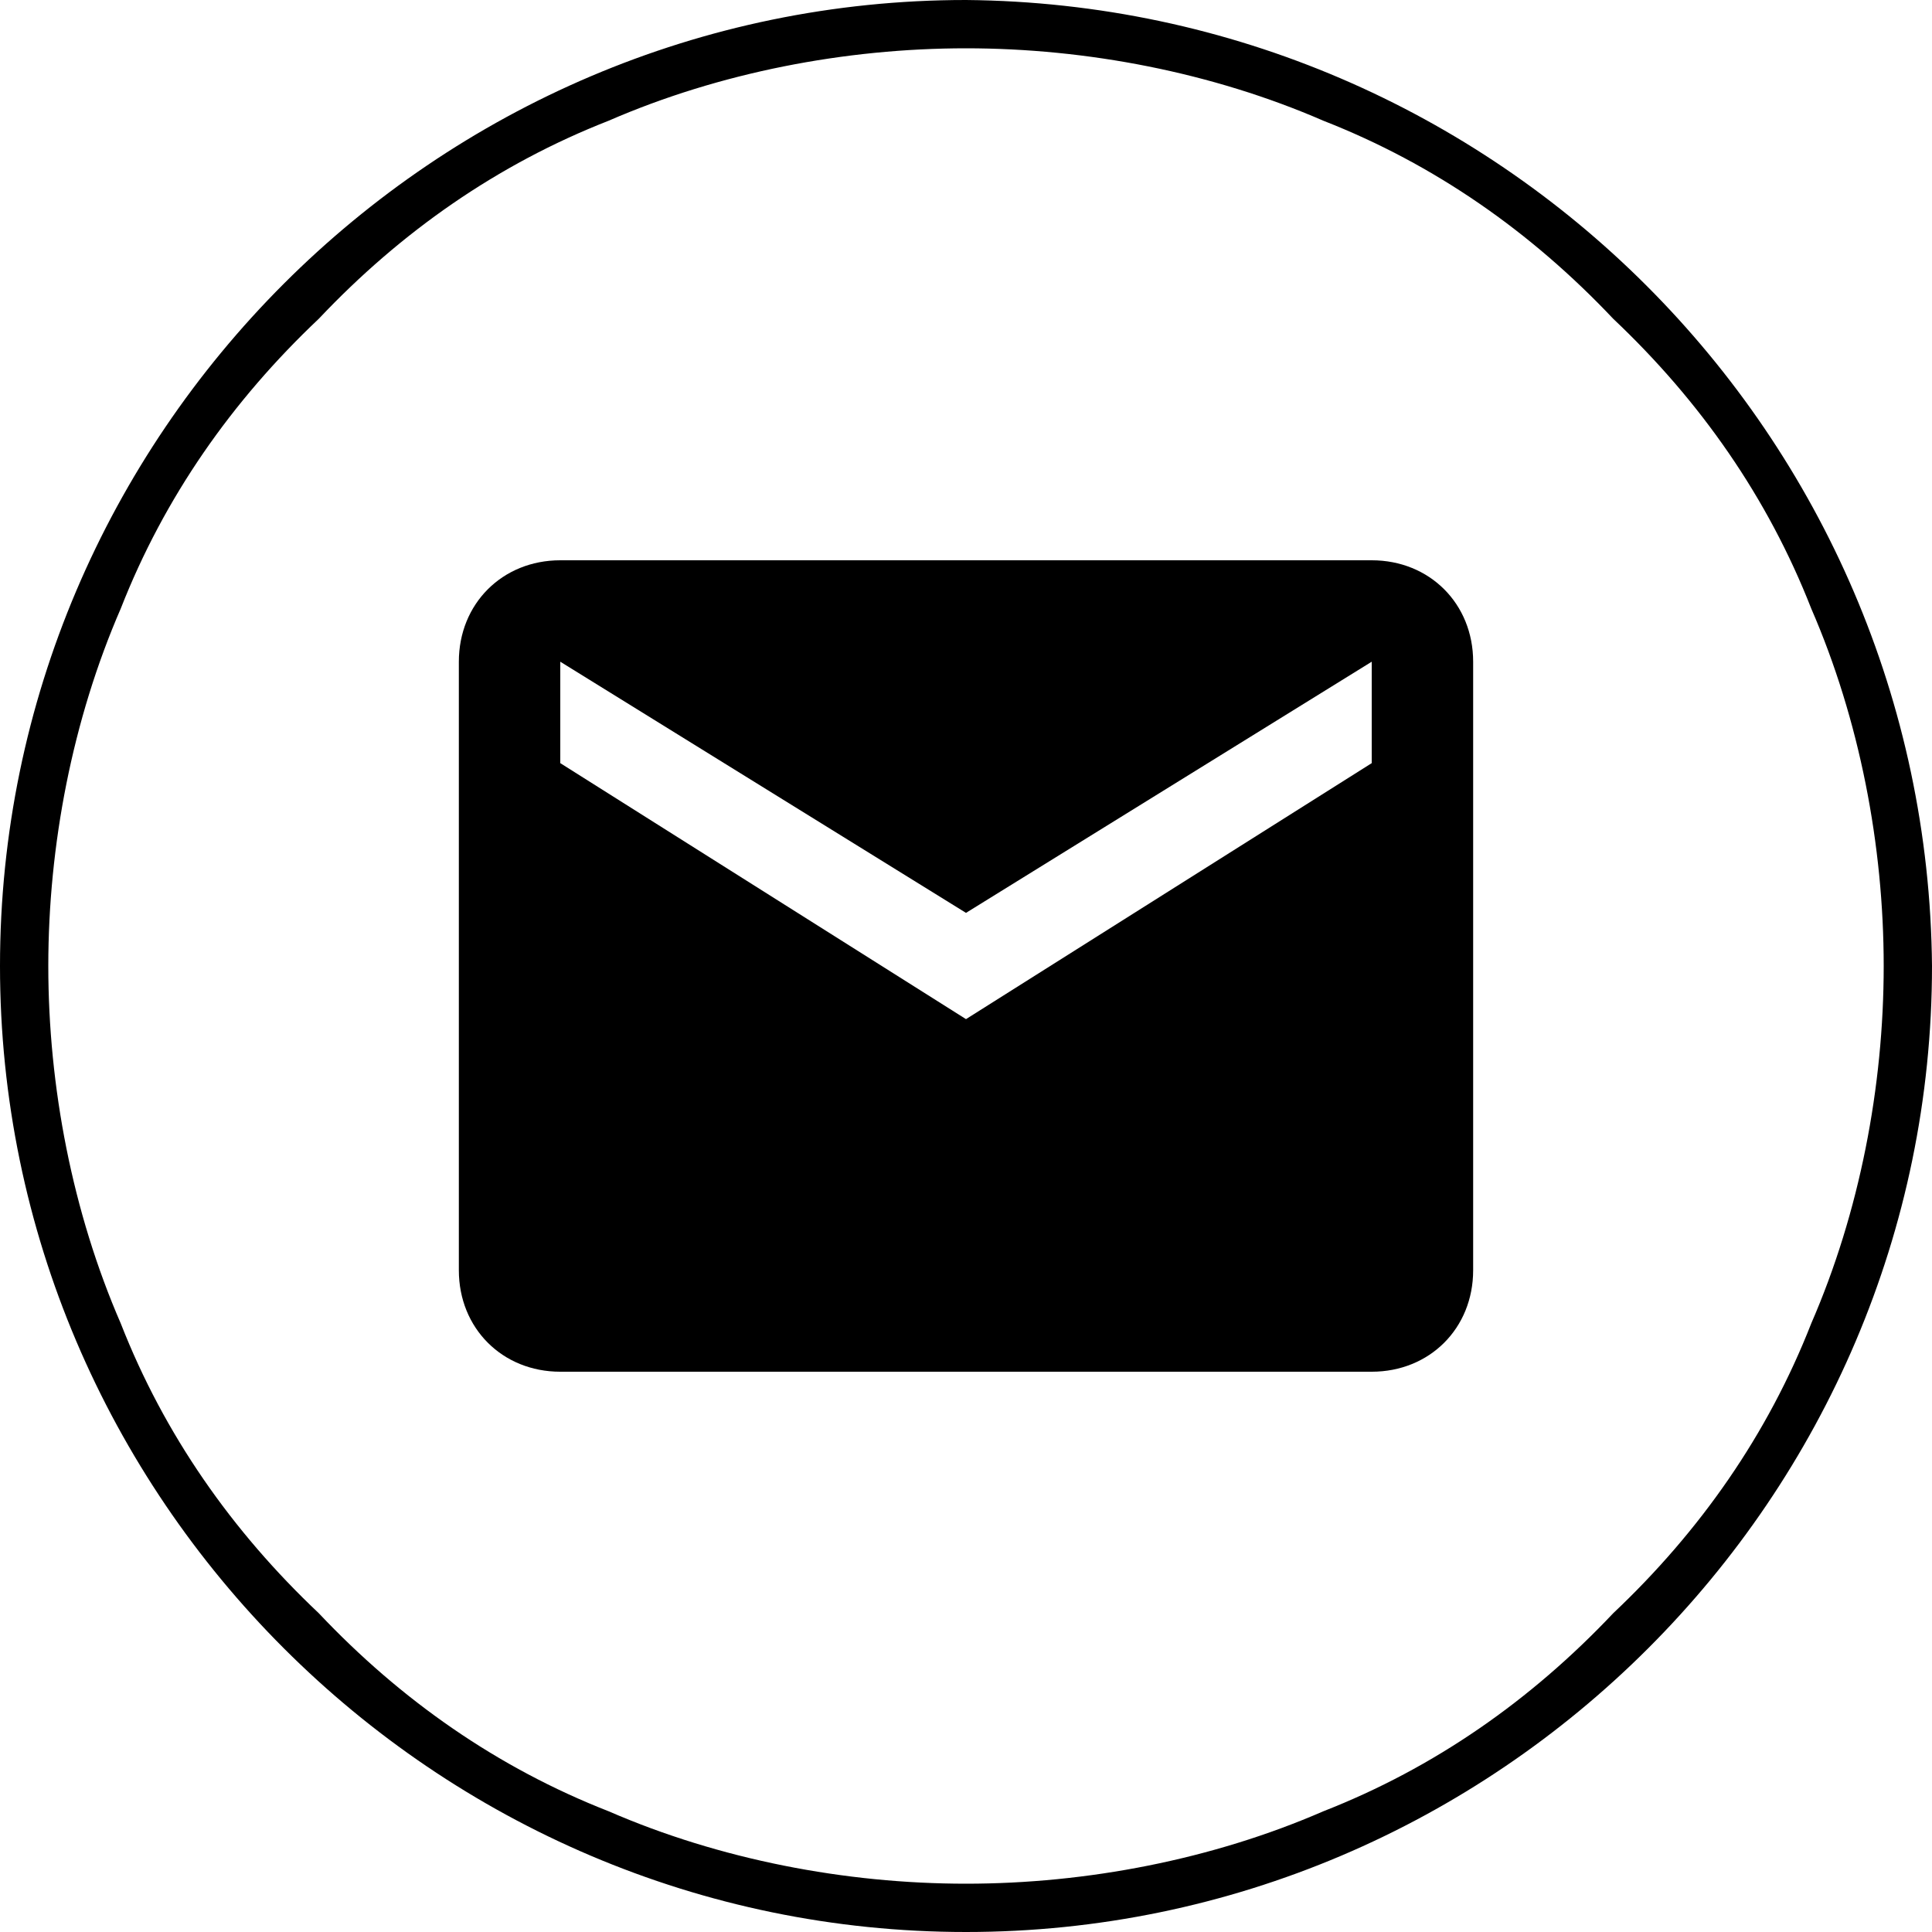 <?xml version="1.0" encoding="utf-8"?>
<!-- Generator: Adobe Illustrator 28.3.0, SVG Export Plug-In . SVG Version: 6.00 Build 0)  -->
<svg version="1.1" id="Capa_1" xmlns="http://www.w3.org/2000/svg" xmlns:xlink="http://www.w3.org/1999/xlink" x="0px" y="0px"
	 viewBox="0 0 40 40" style="enable-background:new 0 0 40 40;" xml:space="preserve">
<path d="M28.4,15.8L20,21.1l-8.4-5.3v-2.1l8.4,5.2l8.4-5.2 M28.4,11.6H11.6c-1.2,0-2.1,0.9-2.1,2.1c0,0,0,0,0,0l0,0v12.6
	c0,1.2,0.9,2.1,2.1,2.1h0h16.8c1.2,0,2.1-0.9,2.1-2.1c0,0,0,0,0,0l0,0V13.7C30.5,12.5,29.6,11.6,28.4,11.6L28.4,11.6z"/>
<path d="M20,0C9,0,0,9,0,20s9,20,20,20s20-9,20-20C39.9,9,31,0.1,20,0z M33.4,33.4c-1.7,1.8-3.7,3.2-6,4.1c-2.3,1-4.9,1.5-7.4,1.5
	c-2.5,0-5.1-0.5-7.4-1.5c-2.3-0.9-4.3-2.3-6-4.1c-1.8-1.7-3.2-3.7-4.1-6C1.5,25.1,1,22.5,1,20c0-2.5,0.5-5.1,1.5-7.4
	c0.9-2.3,2.3-4.3,4.1-6c1.7-1.8,3.7-3.2,6-4.1C14.9,1.5,17.5,1,20,1c2.5,0,5.1,0.5,7.4,1.5c2.3,0.9,4.3,2.3,6,4.1
	c1.8,1.7,3.2,3.7,4.1,6c1,2.3,1.5,4.9,1.5,7.4c0,2.5-0.5,5.1-1.5,7.4C36.6,29.7,35.2,31.7,33.4,33.4z"/>
</svg>